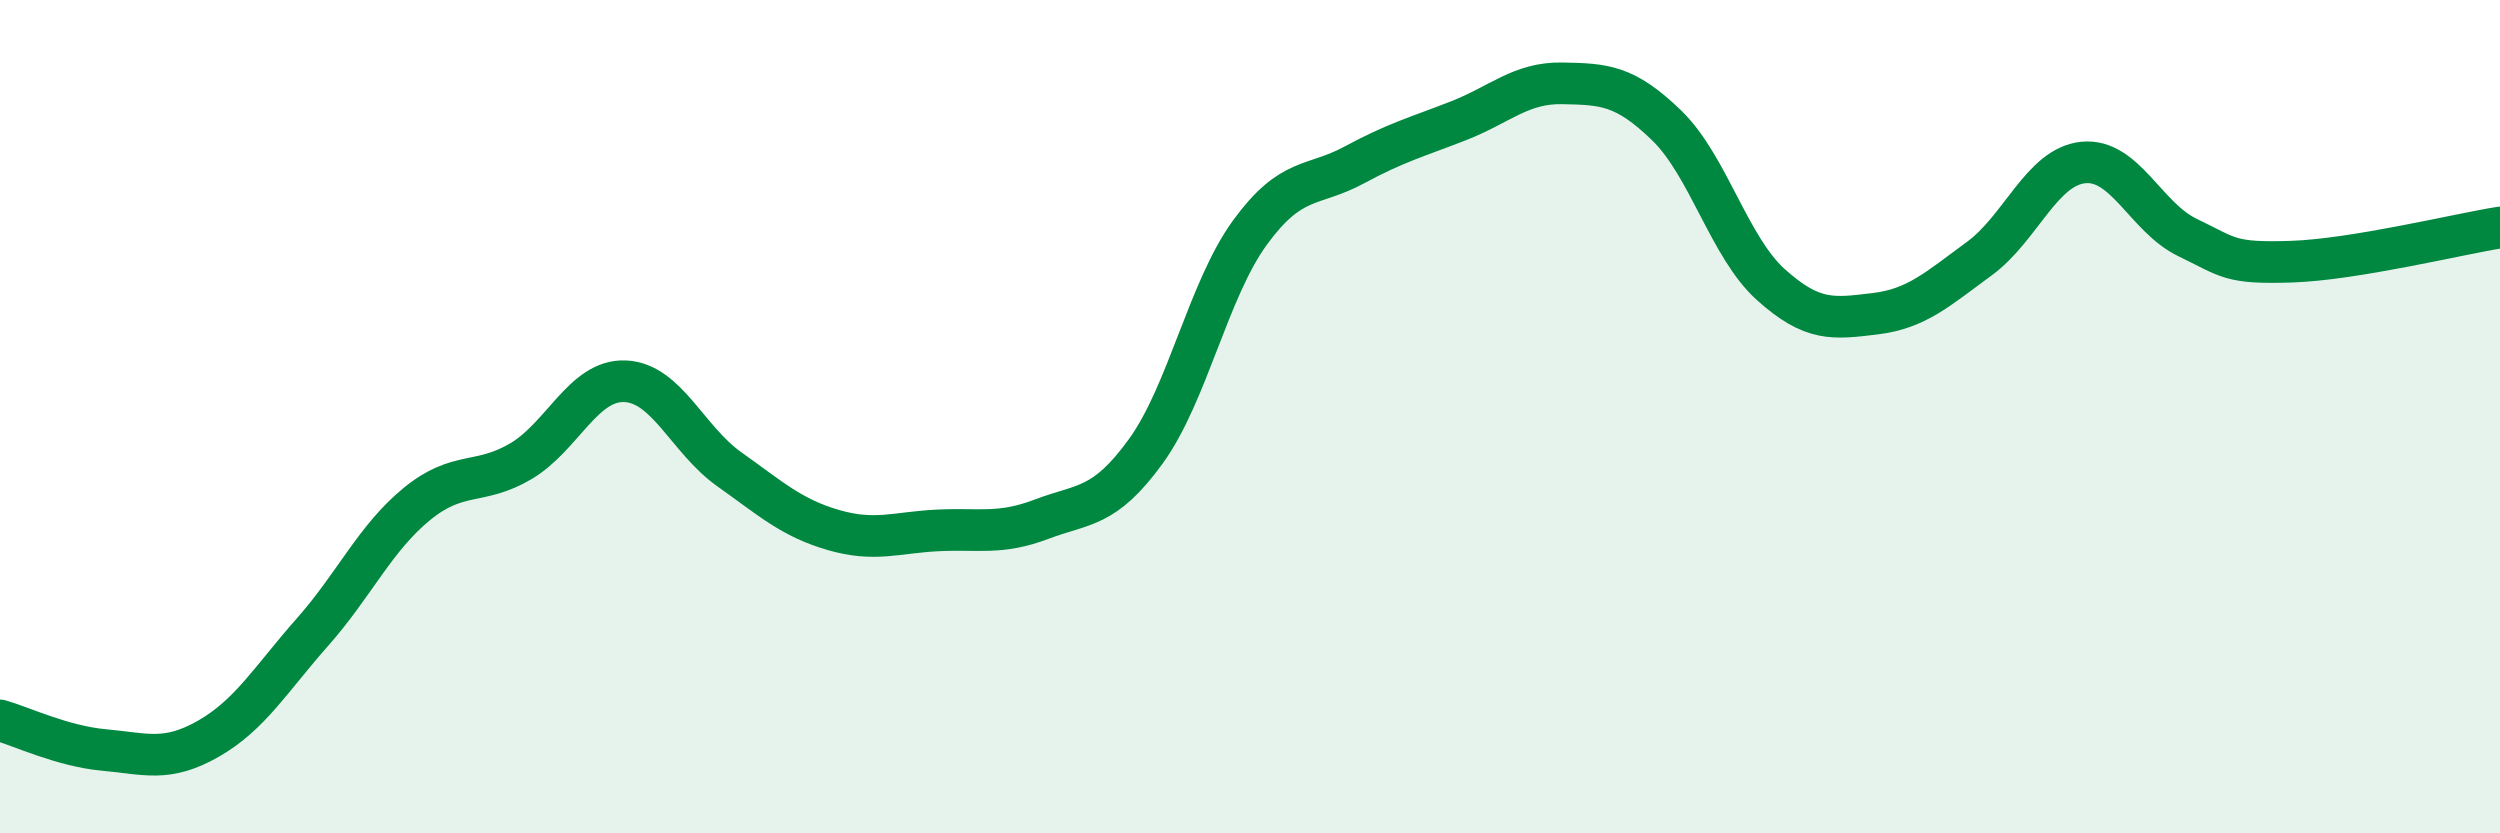 
    <svg width="60" height="20" viewBox="0 0 60 20" xmlns="http://www.w3.org/2000/svg">
      <path
        d="M 0,17.29 C 0.5,17.43 1.5,17.91 2.5,18 C 3.5,18.09 4,18.3 5,17.73 C 6,17.16 6.5,16.3 7.5,15.17 C 8.5,14.04 9,12.92 10,12.1 C 11,11.28 11.5,11.66 12.5,11.07 C 13.5,10.48 14,9.11 15,9.15 C 16,9.19 16.5,10.55 17.5,11.26 C 18.5,11.97 19,12.43 20,12.72 C 21,13.01 21.5,12.78 22.5,12.73 C 23.5,12.68 24,12.84 25,12.46 C 26,12.08 26.5,12.21 27.5,10.83 C 28.5,9.45 29,6.95 30,5.58 C 31,4.21 31.5,4.5 32.5,3.96 C 33.5,3.42 34,3.29 35,2.9 C 36,2.51 36.5,1.98 37.5,2 C 38.5,2.02 39,2.04 40,3.01 C 41,3.98 41.5,5.93 42.5,6.83 C 43.5,7.73 44,7.65 45,7.53 C 46,7.41 46.5,6.94 47.5,6.21 C 48.5,5.48 49,4 50,3.9 C 51,3.8 51.5,5.22 52.5,5.7 C 53.5,6.18 53.5,6.33 55,6.28 C 56.5,6.23 59,5.62 60,5.46L60 20L0 20Z"
        fill="#008740"
        opacity="0.1"
        stroke-linecap="round"
        stroke-linejoin="round"
      />
      <path
        d="M 0,17.29 C 0.5,17.43 1.5,17.91 2.5,18 C 3.5,18.09 4,18.3 5,17.73 C 6,17.16 6.5,16.3 7.5,15.17 C 8.5,14.04 9,12.92 10,12.1 C 11,11.28 11.5,11.66 12.5,11.07 C 13.5,10.48 14,9.11 15,9.15 C 16,9.19 16.5,10.55 17.5,11.26 C 18.5,11.97 19,12.43 20,12.72 C 21,13.01 21.5,12.78 22.5,12.73 C 23.5,12.68 24,12.84 25,12.46 C 26,12.08 26.5,12.21 27.5,10.83 C 28.5,9.45 29,6.95 30,5.58 C 31,4.21 31.5,4.5 32.5,3.96 C 33.5,3.42 34,3.29 35,2.9 C 36,2.51 36.5,1.98 37.5,2 C 38.5,2.02 39,2.04 40,3.01 C 41,3.98 41.5,5.93 42.5,6.83 C 43.5,7.73 44,7.65 45,7.53 C 46,7.41 46.5,6.94 47.5,6.21 C 48.5,5.48 49,4 50,3.9 C 51,3.8 51.5,5.22 52.5,5.7 C 53.5,6.18 53.5,6.33 55,6.28 C 56.5,6.23 59,5.62 60,5.46"
        stroke="#008740"
        stroke-width="1"
        fill="none"
        stroke-linecap="round"
        stroke-linejoin="round"
      />
    </svg>
  